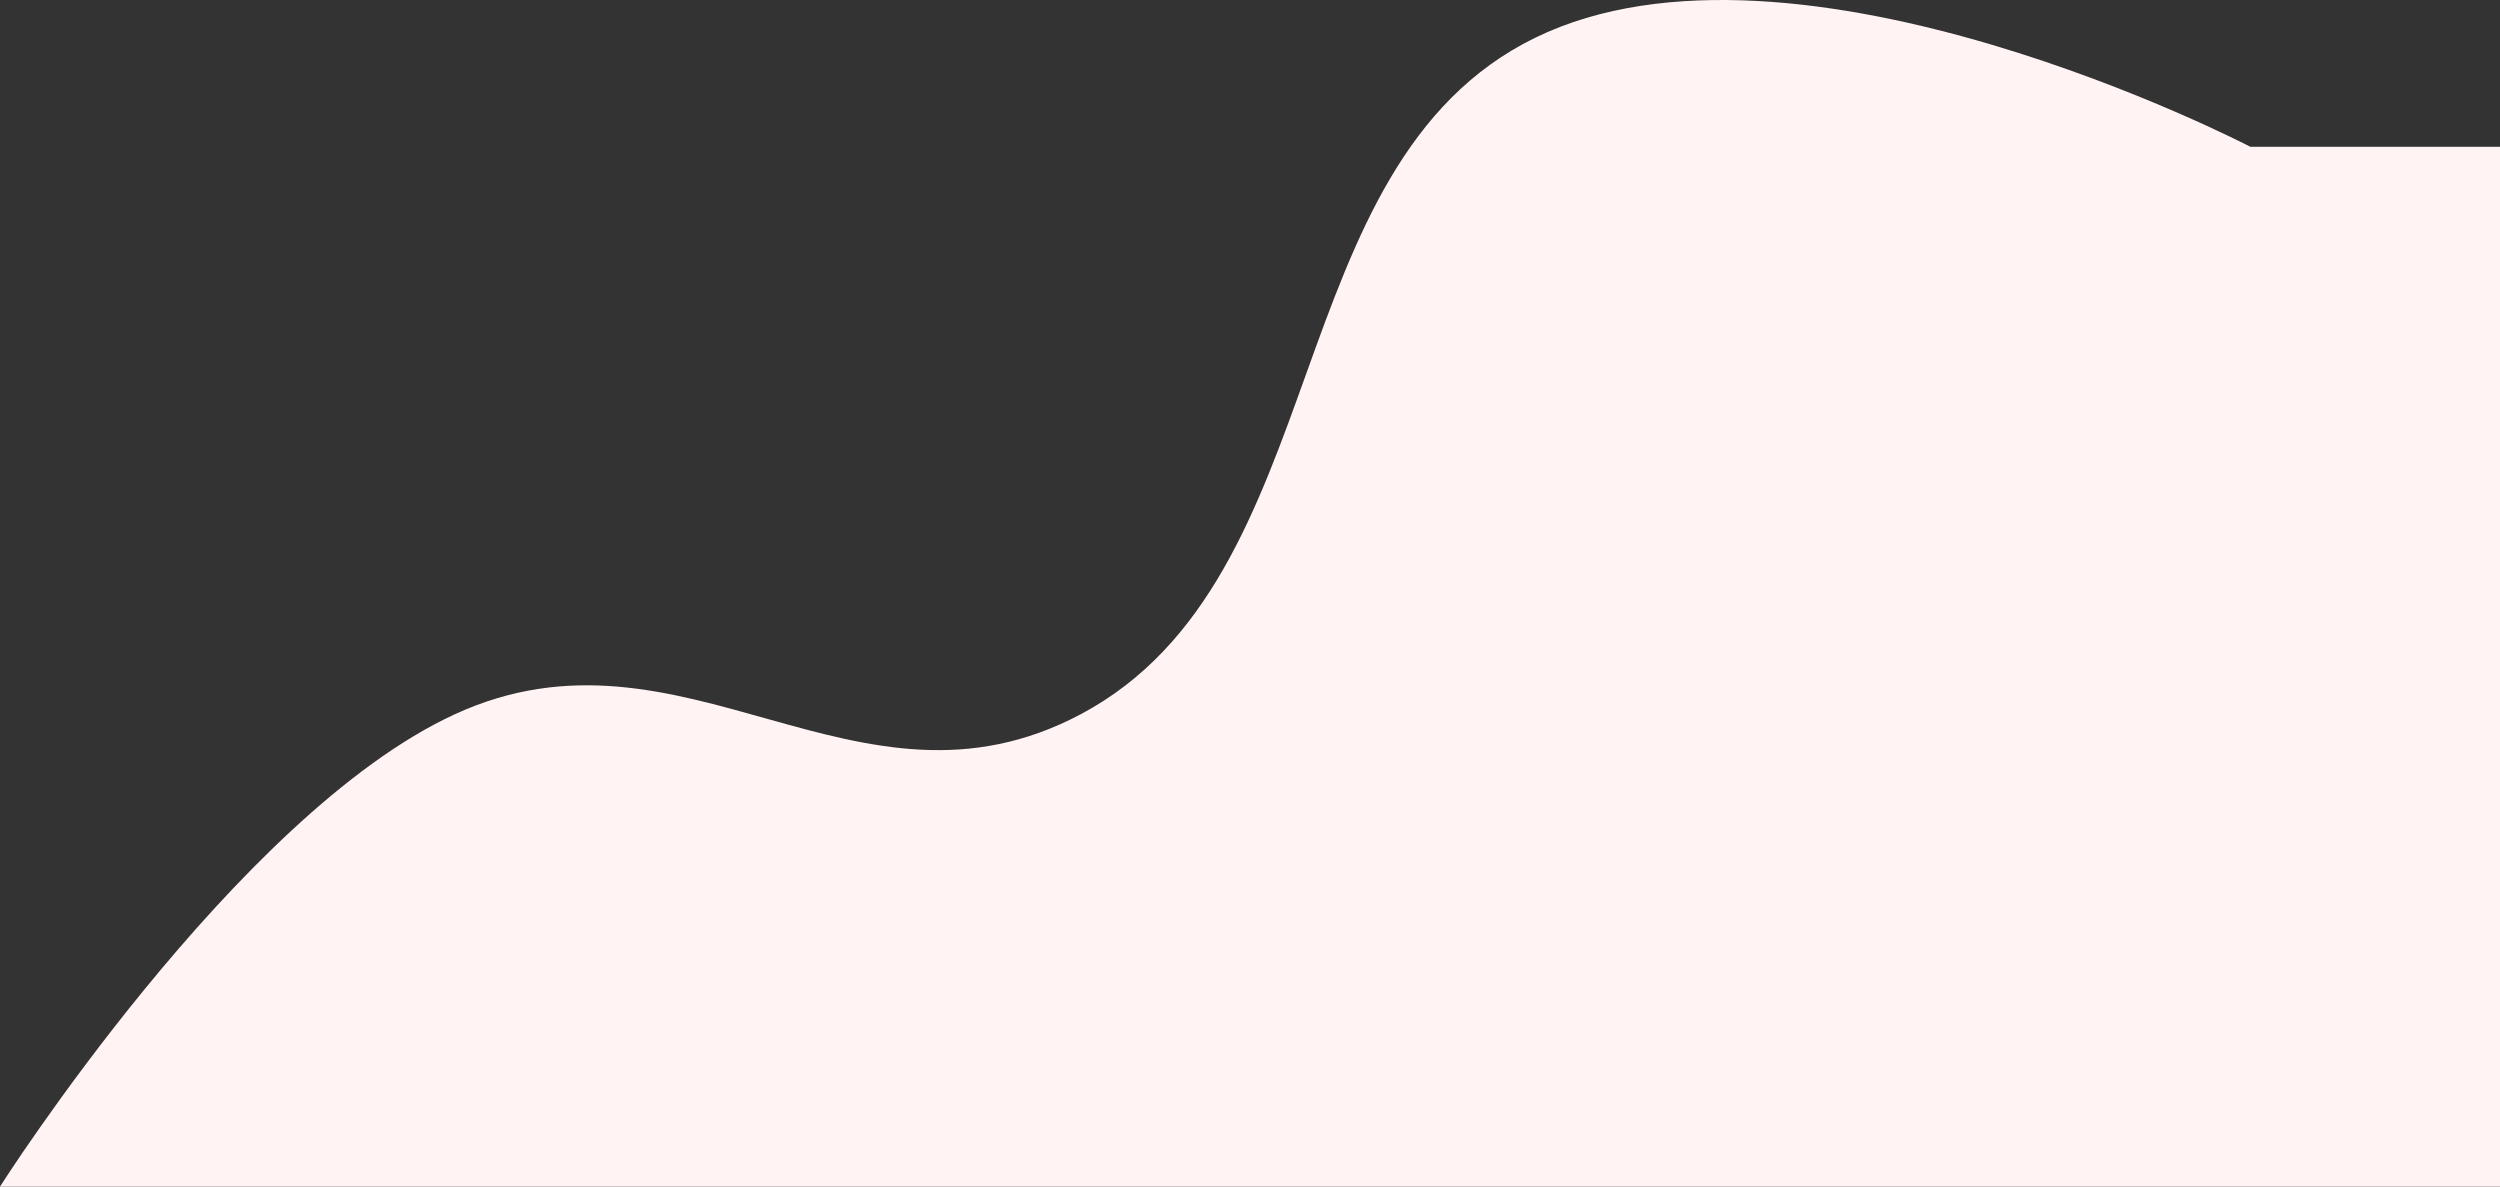 <?xml version="1.0" encoding="UTF-8"?> <svg xmlns="http://www.w3.org/2000/svg" width="552" height="262" viewBox="0 0 552 262" fill="none"><rect x="0" y="0" width="552" height="262" fill="#333333" stroke="none"/> <path d="M338.933 8.353C396.627 -19.852 496.882 32.414 496.882 32.414L552 32.414L552 262L0 262C0 262 52.191 179.938 100.364 157.734C150.846 134.465 189.072 183.958 238.569 157.734C295.307 127.674 281.513 36.424 338.933 8.353Z" fill="#FFF3F3"></path> </svg> 